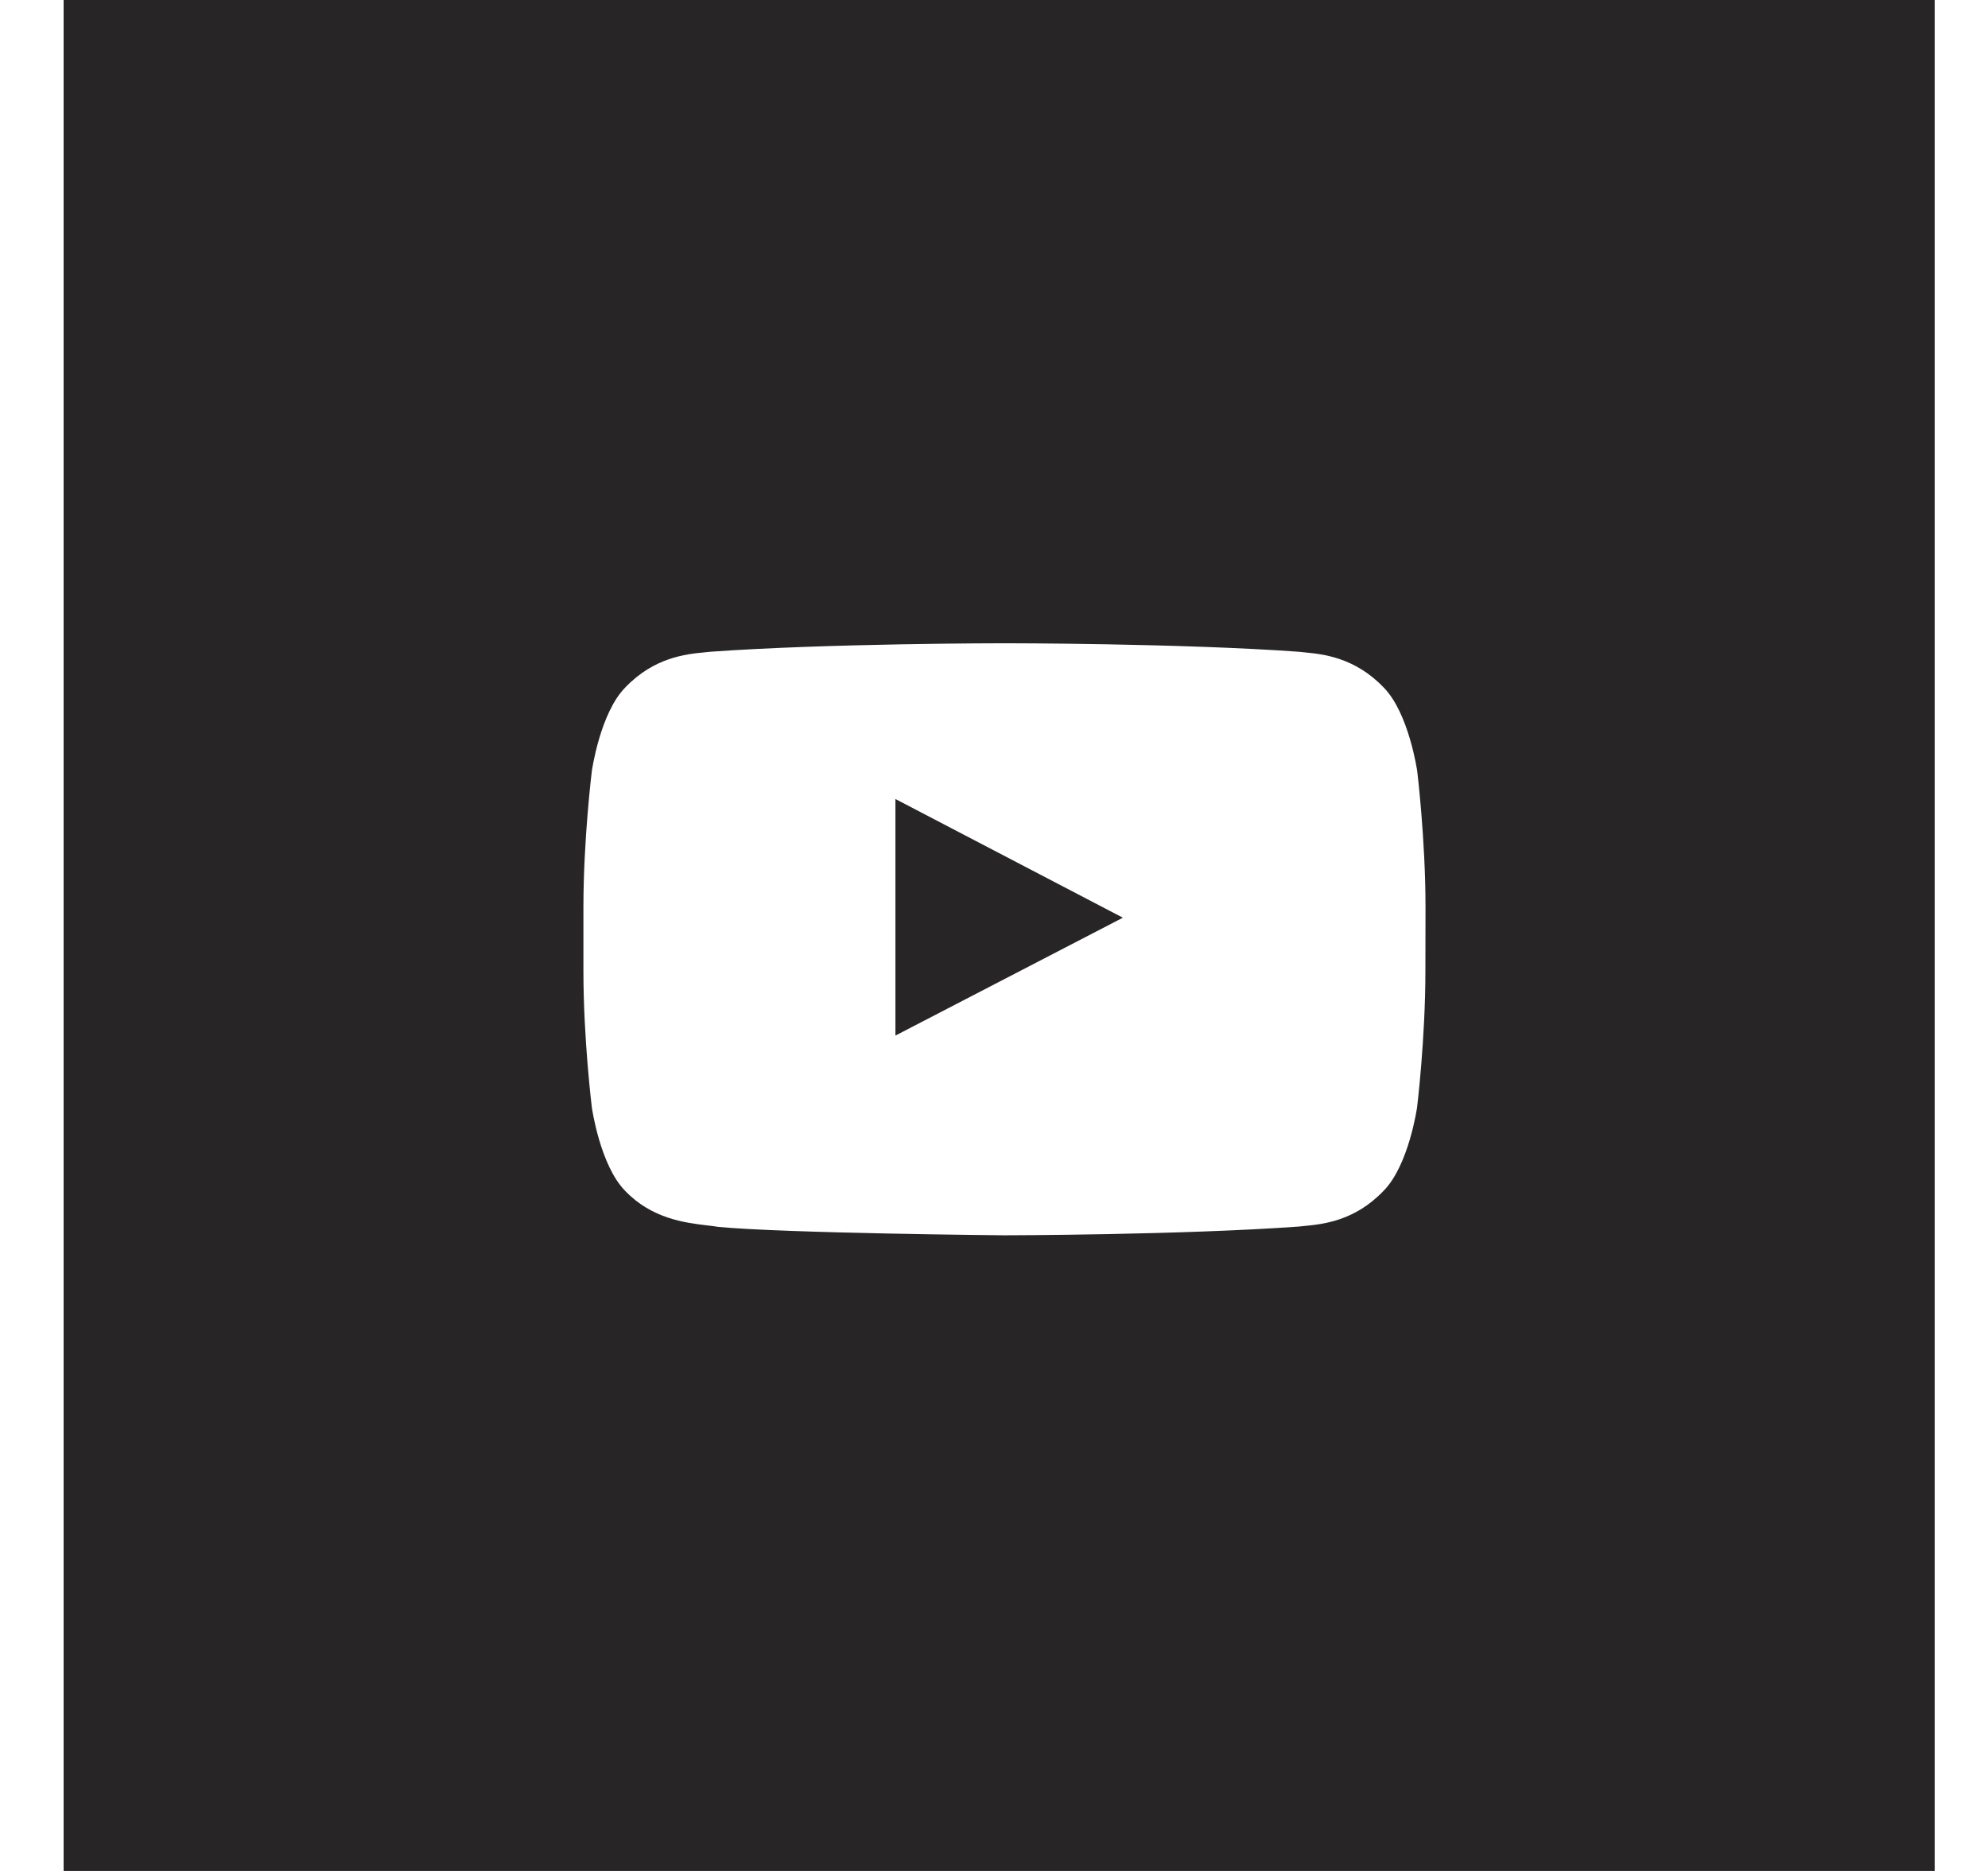 <svg fill="none" height="16" viewBox="0 0 17 16" width="17" xmlns="http://www.w3.org/2000/svg"><path clip-rule="evenodd" d="m16.544 0h-16v16h16zm-4.355 8.304c0 .583-.071 1.165-.071 1.165s-.07.496-.287.715c-.246.258-.519.285-.674.3-.018.002-.034.003-.048.005-1.007.073-2.52.075-2.52.075s-1.872-.017-2.448-.072c-.027-.005-.06-.009-.097-.013-.183-.022-.469-.056-.697-.294-.216-.218-.286-.715-.286-.715s-.072-.583-.072-1.165v-.546c0-.583.072-1.165.072-1.165s.07-.496.286-.715c.247-.258.52-.285.675-.3.017-.002.033-.003.047-.005 1.008-.073 2.519-.073 2.519-.073h.004s1.512 0 2.519.073c.014.002.029.003.046.005.155.015.428.042.675.3.216.219.287.715.287.715s.071.583.071 1.165zm-4.532.552 1.945-1.008-1.945-1.015z" fill="#272525" fill-rule="evenodd"/></svg>